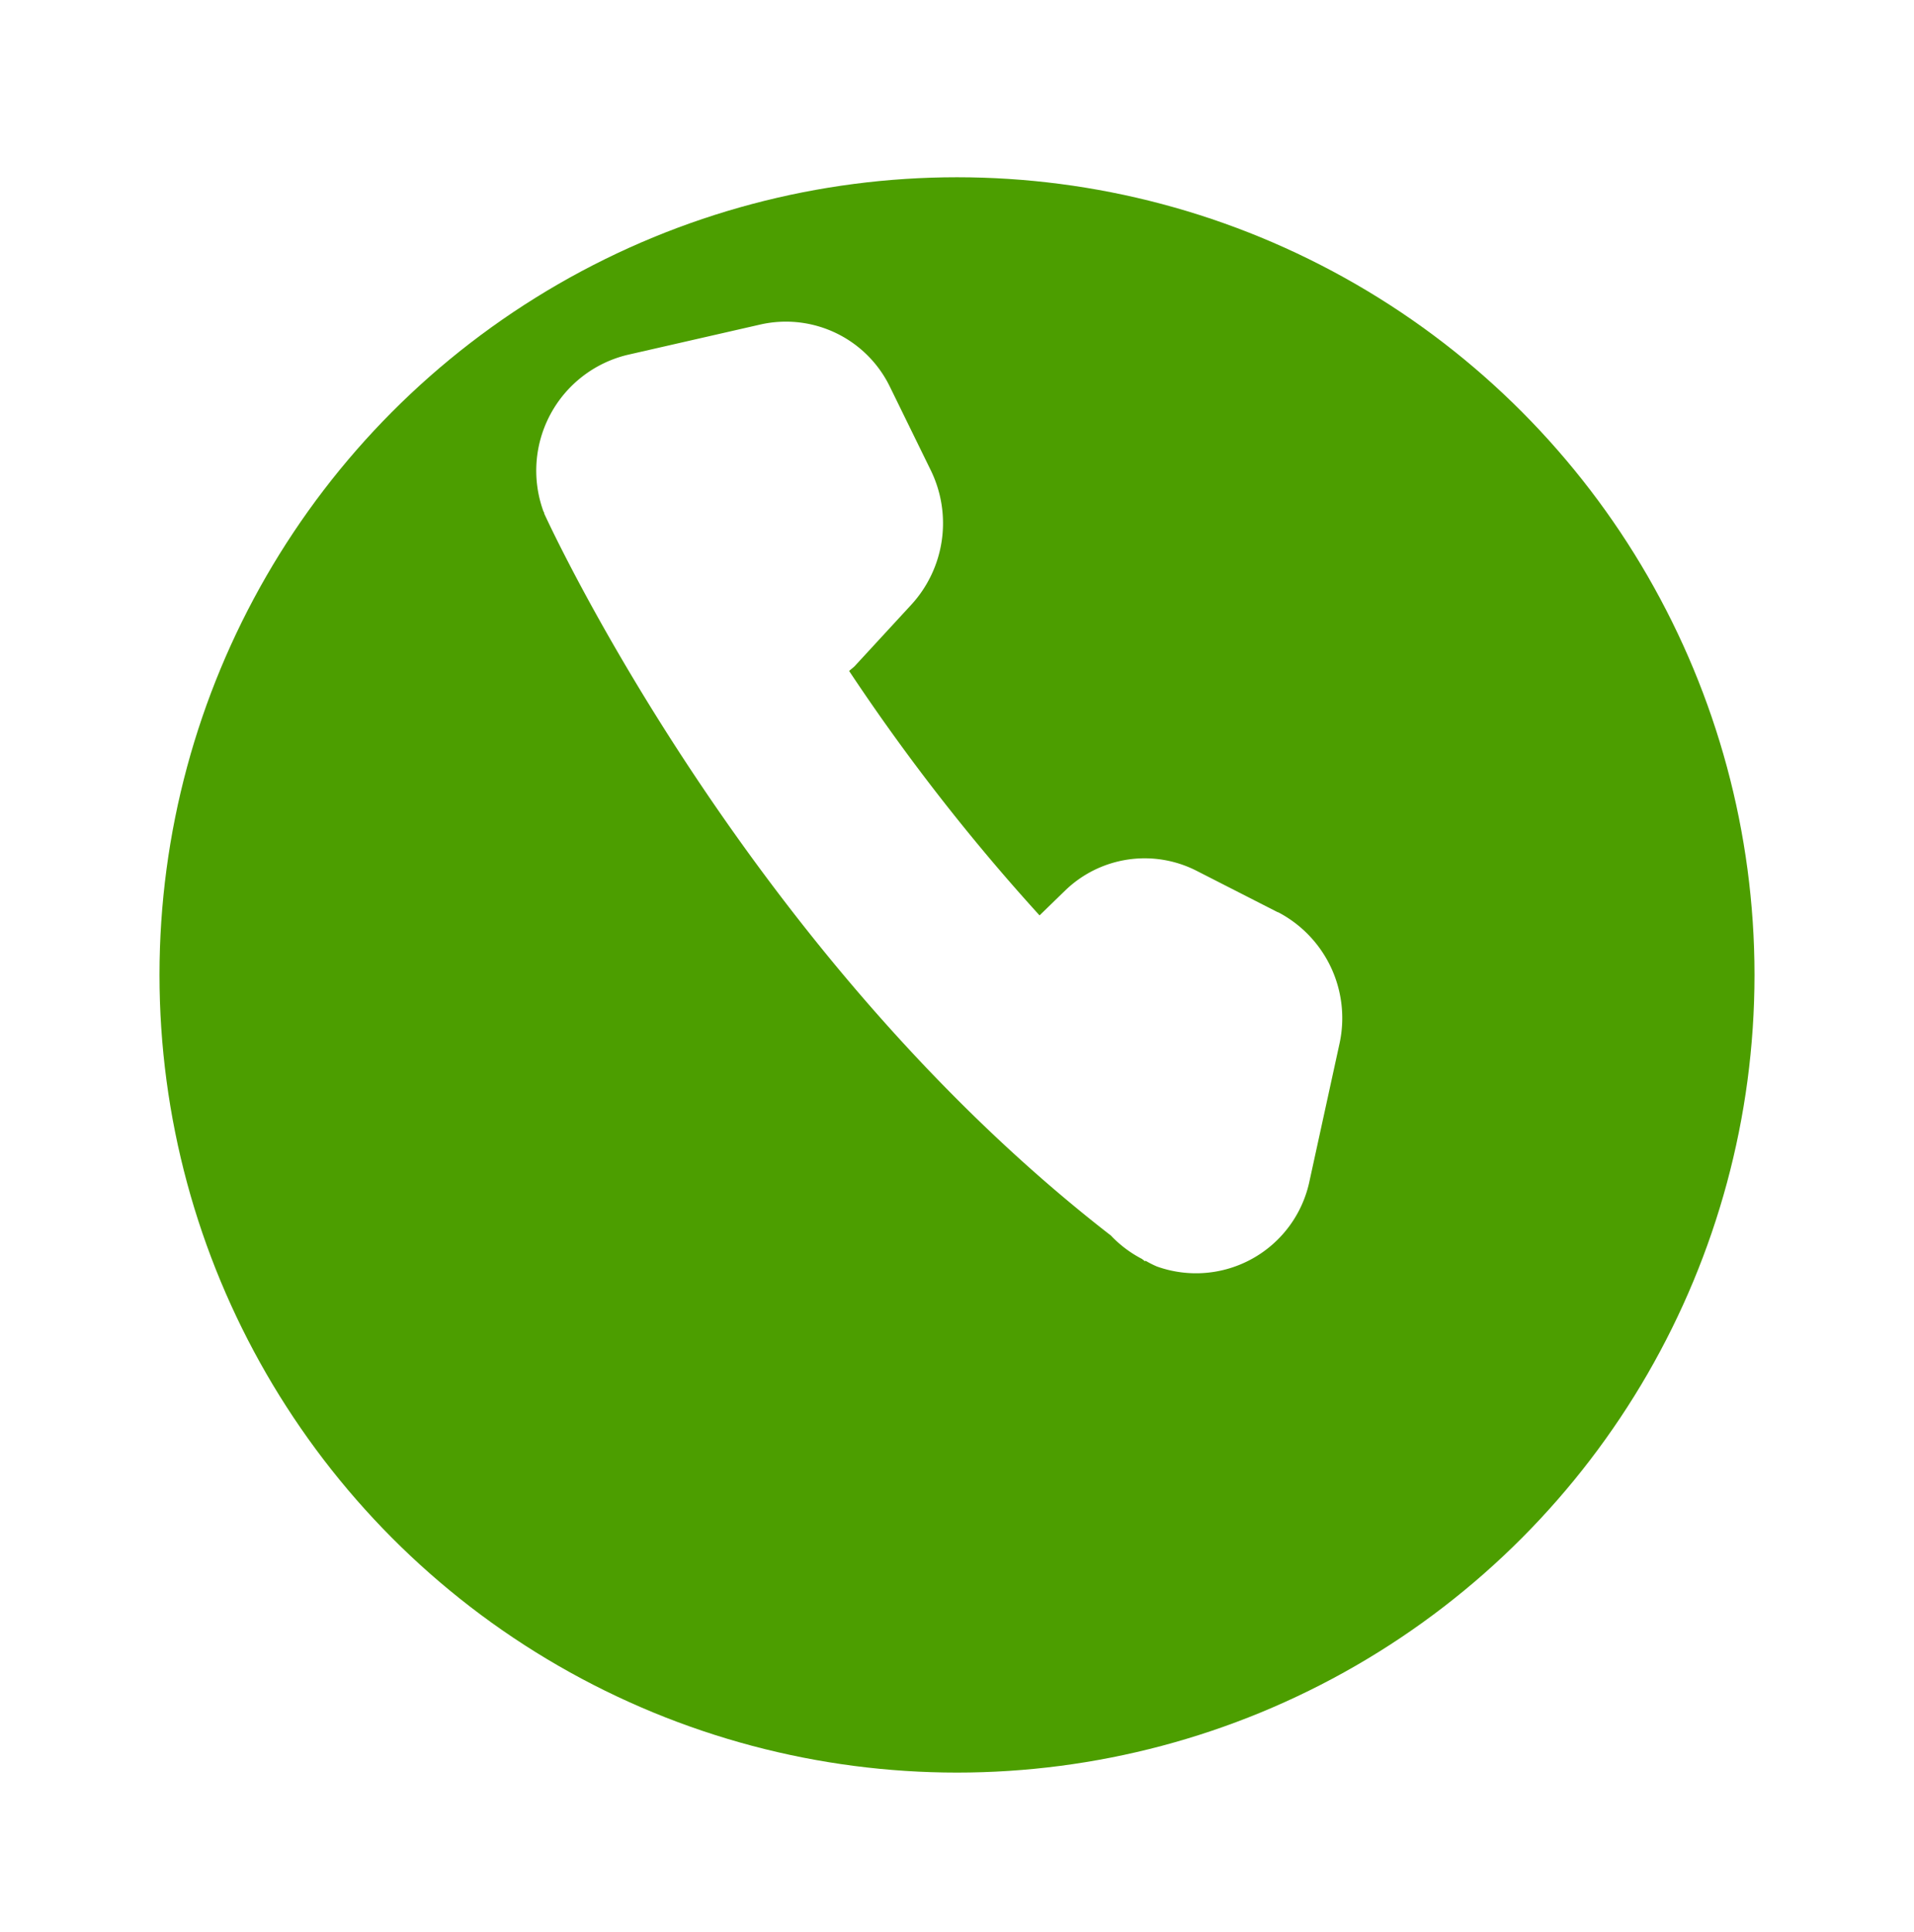 <svg xmlns="http://www.w3.org/2000/svg" xmlns:xlink="http://www.w3.org/1999/xlink" width="54" height="54.5" viewBox="0 0 54 54.5">
  <defs>
    <filter id="Ellipse_436" x="0" y="0" width="54" height="54.5" filterUnits="userSpaceOnUse">
      <feOffset dy="5" input="SourceAlpha"/>
      <feGaussianBlur stdDeviation="1.5" result="blur"/>
      <feFlood flood-opacity="0.161"/>
      <feComposite operator="in" in2="blur"/>
      <feComposite in="SourceGraphic"/>
    </filter>
  </defs>
  <g id="contact-button-mobile" transform="translate(-327.5 -768)">
    <g transform="matrix(1, 0, 0, 1, 327.5, 768)" filter="url(#Ellipse_436)">
      <circle id="Ellipse_436-2" data-name="Ellipse 436" cx="22.5" cy="22.5" r="22.5" transform="translate(4.5)" fill="#4c9e00"/>
    </g>
    <path id="Path_2118" data-name="Path 2118" d="M20.922,16.663l-2.291-1.169a3.223,3.223,0,0,0-3.713.556l-.721.7A57.53,57.53,0,0,1,8.825,9.856c.049-.048.105-.085.155-.135l1.6-1.736a3.4,3.4,0,0,0,.546-3.795L9.981,1.851A3.262,3.262,0,0,0,6.333.08L2.566.94a3.359,3.359,0,0,0-2.371,4.4c.007.023.022.041.031.064l-.009,0c.237.522,5.8,12.484,16,20.382l.02.023a3.307,3.307,0,0,0,.849.631c.031.023.06.046.09.069l.011-.018a2.816,2.816,0,0,0,.32.162,3.272,3.272,0,0,0,4.309-2.422l.84-3.847a3.37,3.37,0,0,0-1.733-3.726" transform="translate(342.632 777.071)" fill="#fff"/>
  </g>
</svg>
